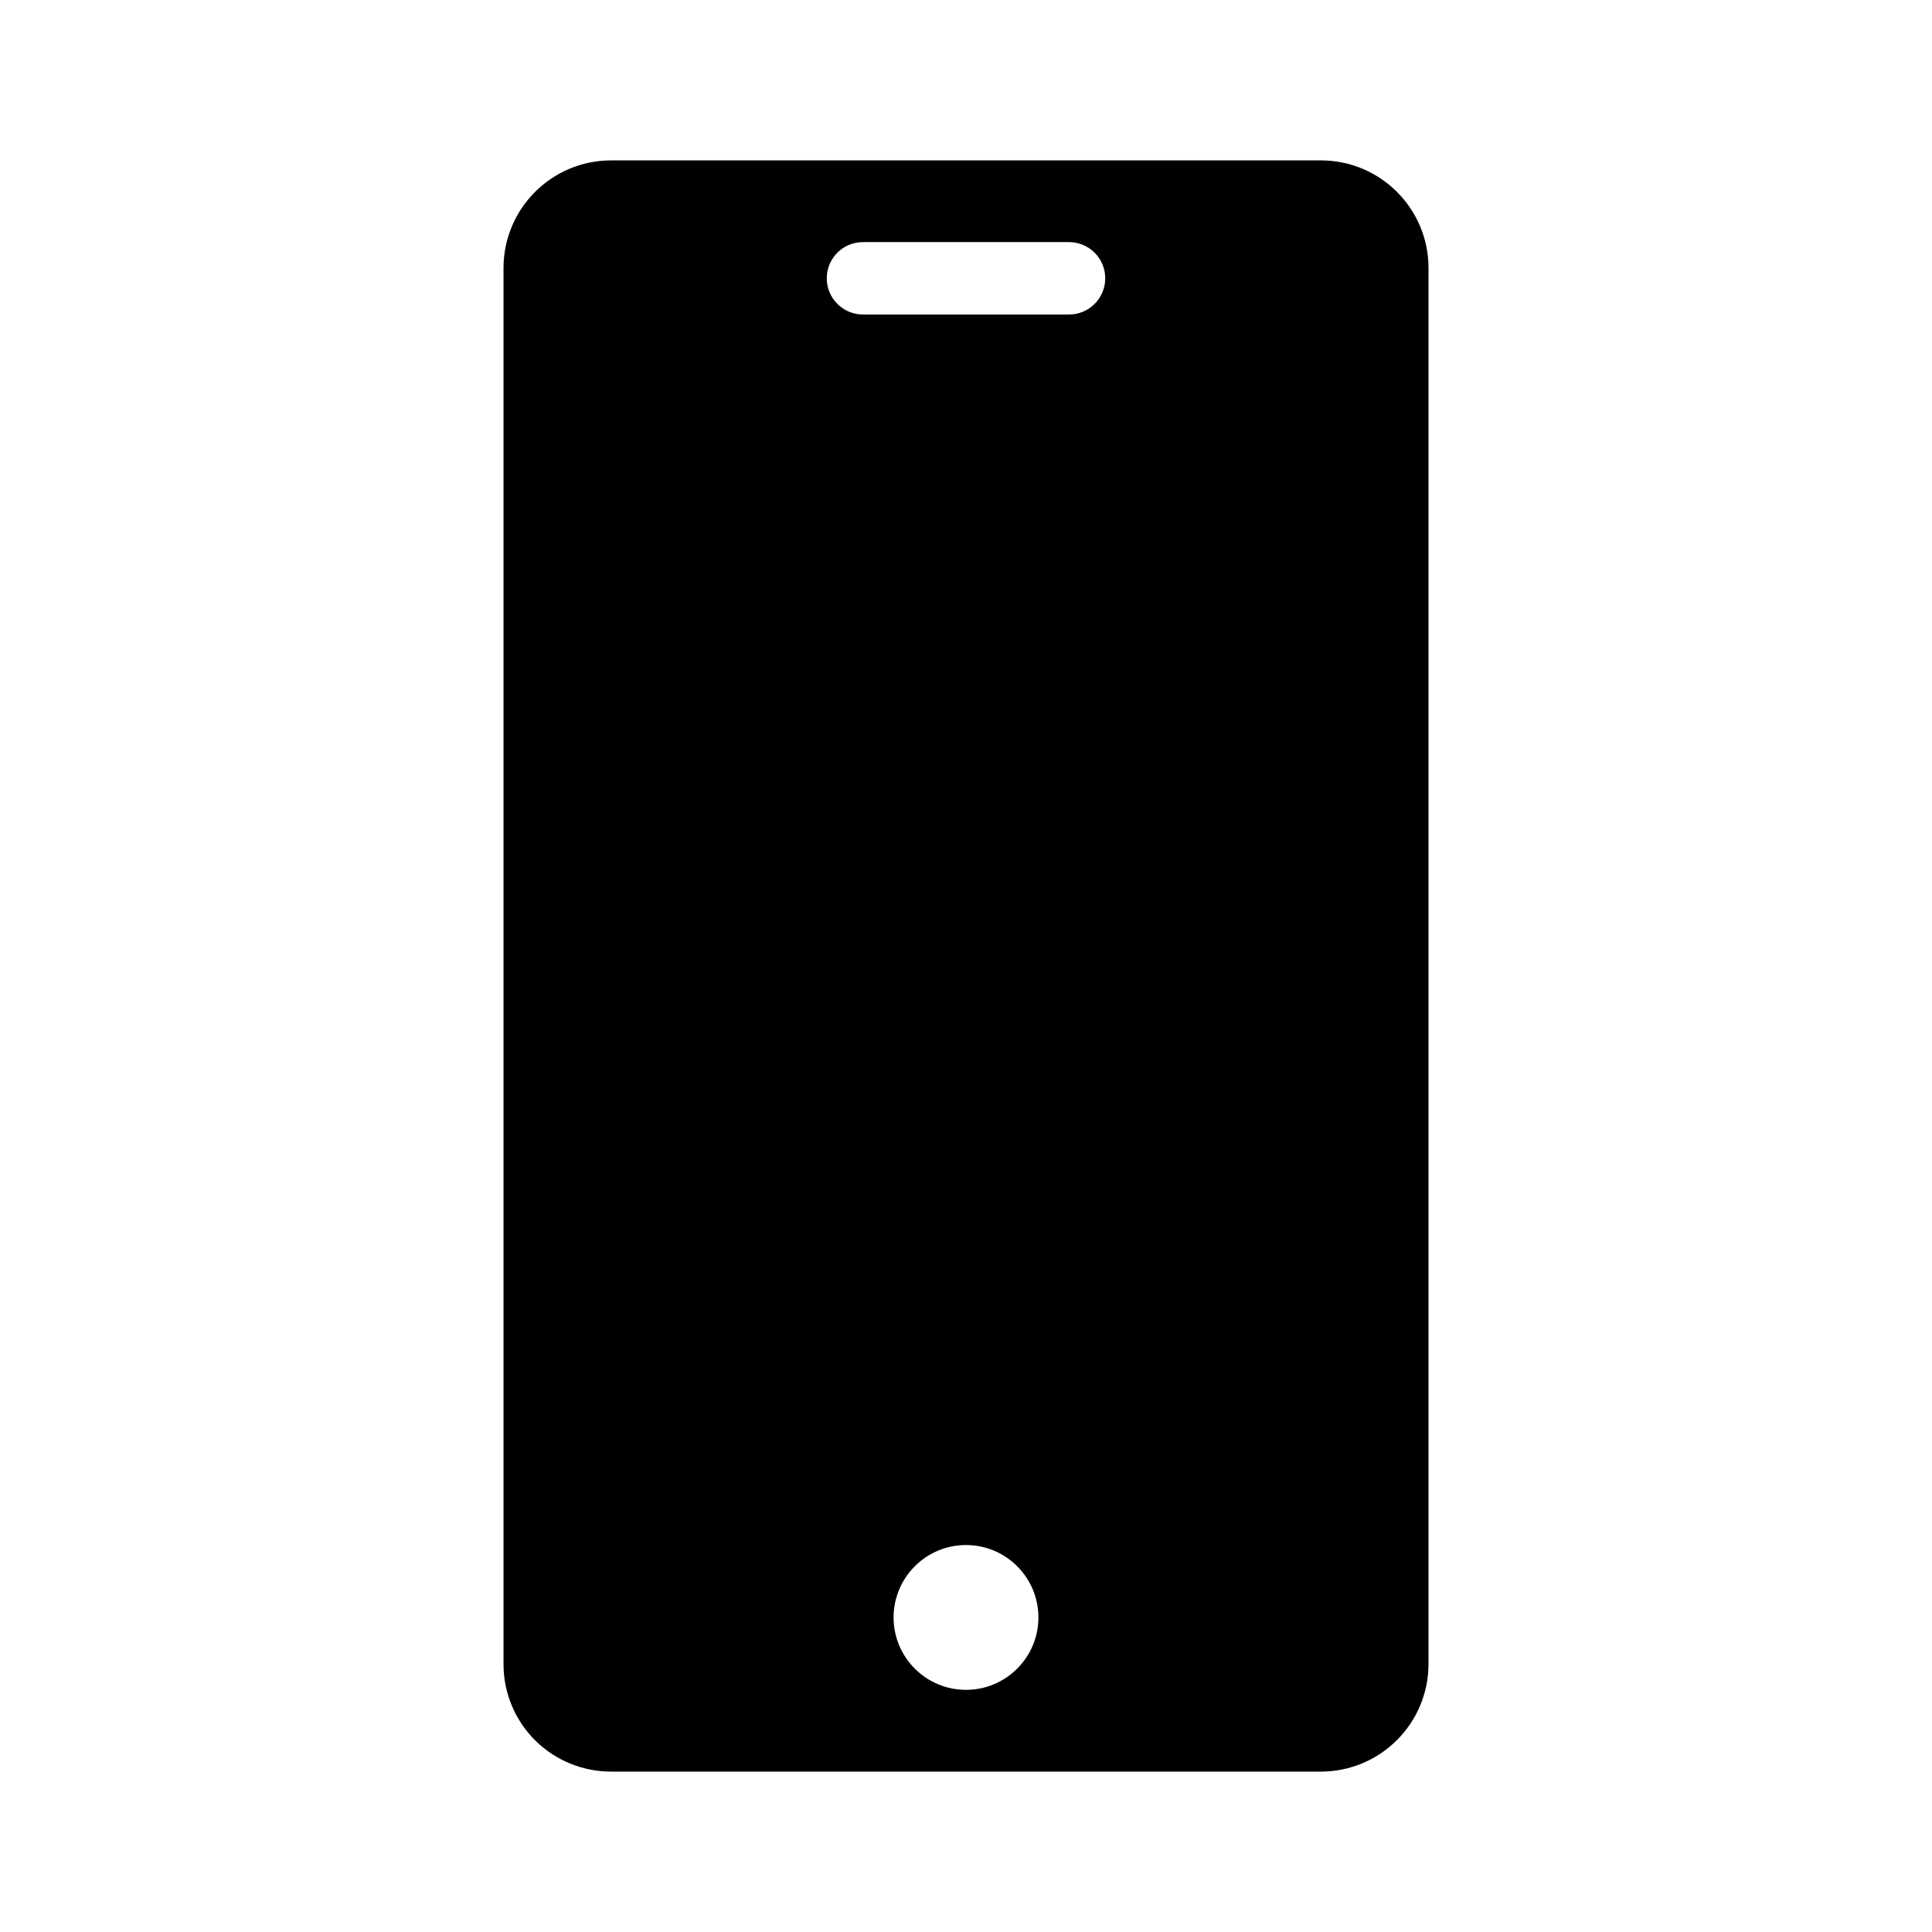 <?xml version="1.0" encoding="UTF-8"?>
<!-- Uploaded to: SVG Repo, www.svgrepo.com, Generator: SVG Repo Mixer Tools -->
<svg fill="#000000" width="800px" height="800px" version="1.1" viewBox="144 144 512 512" xmlns="http://www.w3.org/2000/svg">
 <path d="m522.57 215.04c0-15.758-12.773-28.535-28.535-28.535h-188.06c-15.766 0-28.539 12.777-28.539 28.535v369.99c0 7.547 2.992 14.789 8.324 20.125 5.356 5.34 12.598 8.336 20.133 8.336h188.14c15.762 0 28.535-12.773 28.535-28.535v-369.92zm-122.57 338.41c10.586 0 19.188 8.598 19.188 19.188s-8.602 19.188-19.188 19.188c-10.59 0-19.191-8.598-19.191-19.188s8.602-19.188 19.191-19.188zm36.898-335.7c0-2.543-1.004-4.981-2.812-6.781-1.793-1.797-4.234-2.809-6.773-2.809h-54.629c-5.297 0-9.586 4.293-9.586 9.59v0.004c0 2.547 1.004 4.984 2.816 6.781 1.789 1.801 4.231 2.812 6.769 2.812h54.629c2.539 0 4.981-1.012 6.773-2.812 1.809-1.797 2.812-4.234 2.812-6.781z" fill-rule="evenodd"/>
</svg>